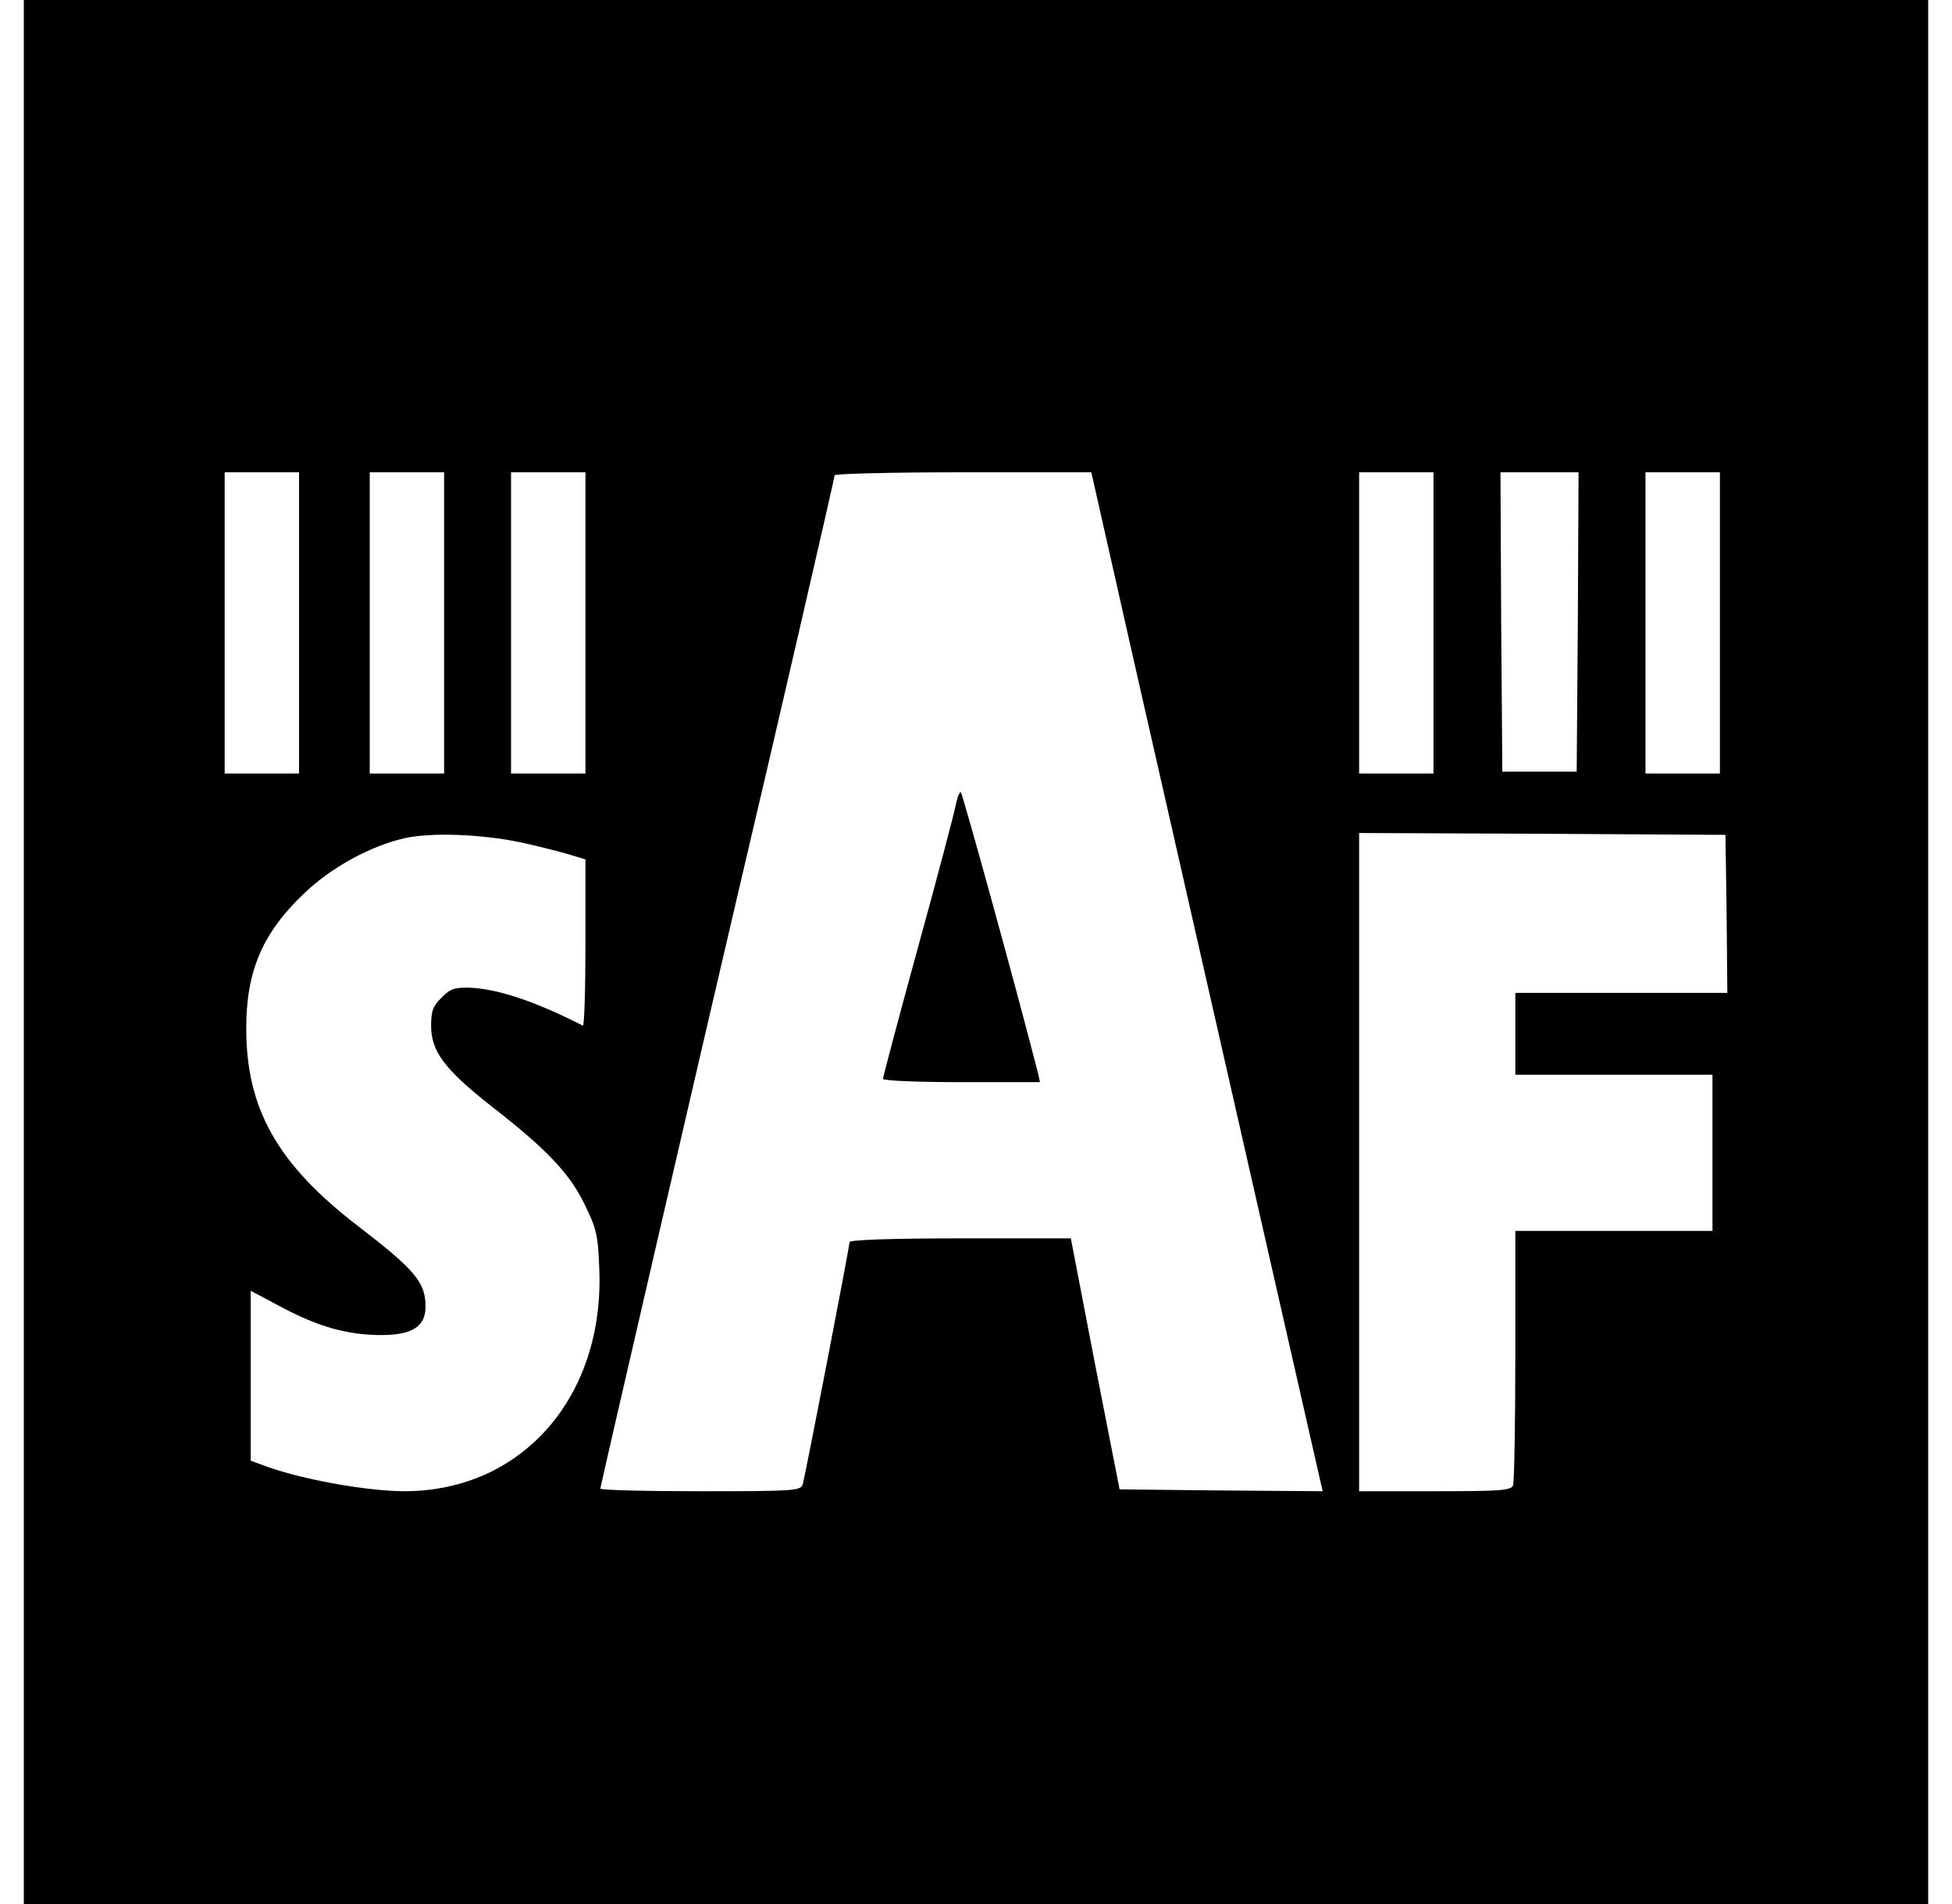<svg width="41" height="40" viewBox="0 0 41 40" fill="none" xmlns="http://www.w3.org/2000/svg">
<path d="M0.5 20V40H20.5H40.5V20V0H20.5H0.5V20ZM6.281 13.086V16.25H5.5H4.719V13.086V9.922H5.5H6.281V13.086ZM9.328 13.086V16.25H8.547H7.766V13.086V9.922H8.547H9.328V13.086ZM12.297 13.086V16.25H11.516H10.734V13.086V9.922H11.516H12.297V13.086ZM22.961 10.094C22.984 10.195 23.367 11.891 23.812 13.867C26.039 23.664 27.703 30.992 27.742 31.156L27.781 31.328L25.648 31.312L23.516 31.289L23 28.656L22.492 26.016H20.172C18.734 26.016 17.844 26.047 17.844 26.094C17.844 26.188 16.914 31.008 16.859 31.188C16.82 31.32 16.648 31.328 14.711 31.328C13.555 31.328 12.609 31.305 12.609 31.273C12.609 31.227 14.992 20.93 15.578 18.438C16.141 16.062 17.531 10.039 17.531 9.984C17.531 9.953 18.742 9.922 20.227 9.922H22.922L22.961 10.094ZM30.109 13.086V16.25H29.328H28.547V13.086V9.922H29.328H30.109V13.086ZM33.141 13.062L33.117 16.211H32.336H31.555L31.531 13.062L31.516 9.922H32.336H33.156L33.141 13.062ZM36.125 13.086V16.25H35.344H34.562V13.086V9.922H35.344H36.125V13.086ZM10.93 17.695C11.227 17.758 11.656 17.867 11.883 17.93L12.297 18.055V19.812C12.297 20.781 12.273 21.562 12.242 21.547C11.25 21.039 10.453 20.773 9.867 20.75C9.547 20.742 9.453 20.773 9.273 20.961C9.094 21.133 9.055 21.242 9.055 21.555C9.055 22.086 9.344 22.469 10.305 23.227C11.461 24.125 11.953 24.633 12.273 25.289C12.523 25.797 12.562 25.945 12.586 26.625C12.711 29.328 10.977 31.32 8.508 31.328C7.68 31.328 6.234 31.062 5.484 30.766L5.266 30.688V28.898V27.117L5.914 27.461C6.688 27.875 7.305 28.047 8.008 28.047C8.656 28.047 8.938 27.867 8.938 27.453C8.938 26.938 8.719 26.68 7.531 25.766C5.828 24.461 5.172 23.297 5.172 21.602C5.172 20.398 5.516 19.602 6.375 18.781C6.938 18.234 7.773 17.773 8.5 17.609C9.055 17.484 10.102 17.523 10.93 17.695ZM36.266 19.195L36.281 20.859H34.055H31.828V21.719V22.578H33.898H35.969V24.219V25.859H33.898H31.828V28.469C31.828 29.906 31.805 31.133 31.781 31.203C31.742 31.312 31.523 31.328 30.141 31.328H28.547V24.414V17.5L32.398 17.516L36.242 17.539L36.266 19.195Z" fill="black"/>
<path d="M20.07 16.93C20.039 17.094 19.688 18.43 19.281 19.906C18.875 21.383 18.547 22.625 18.547 22.664C18.547 22.703 19.227 22.734 20.195 22.734H21.844L21.805 22.555C21.375 20.867 20.211 16.641 20.18 16.641C20.148 16.641 20.102 16.773 20.07 16.93Z" fill="black"/>
</svg>
